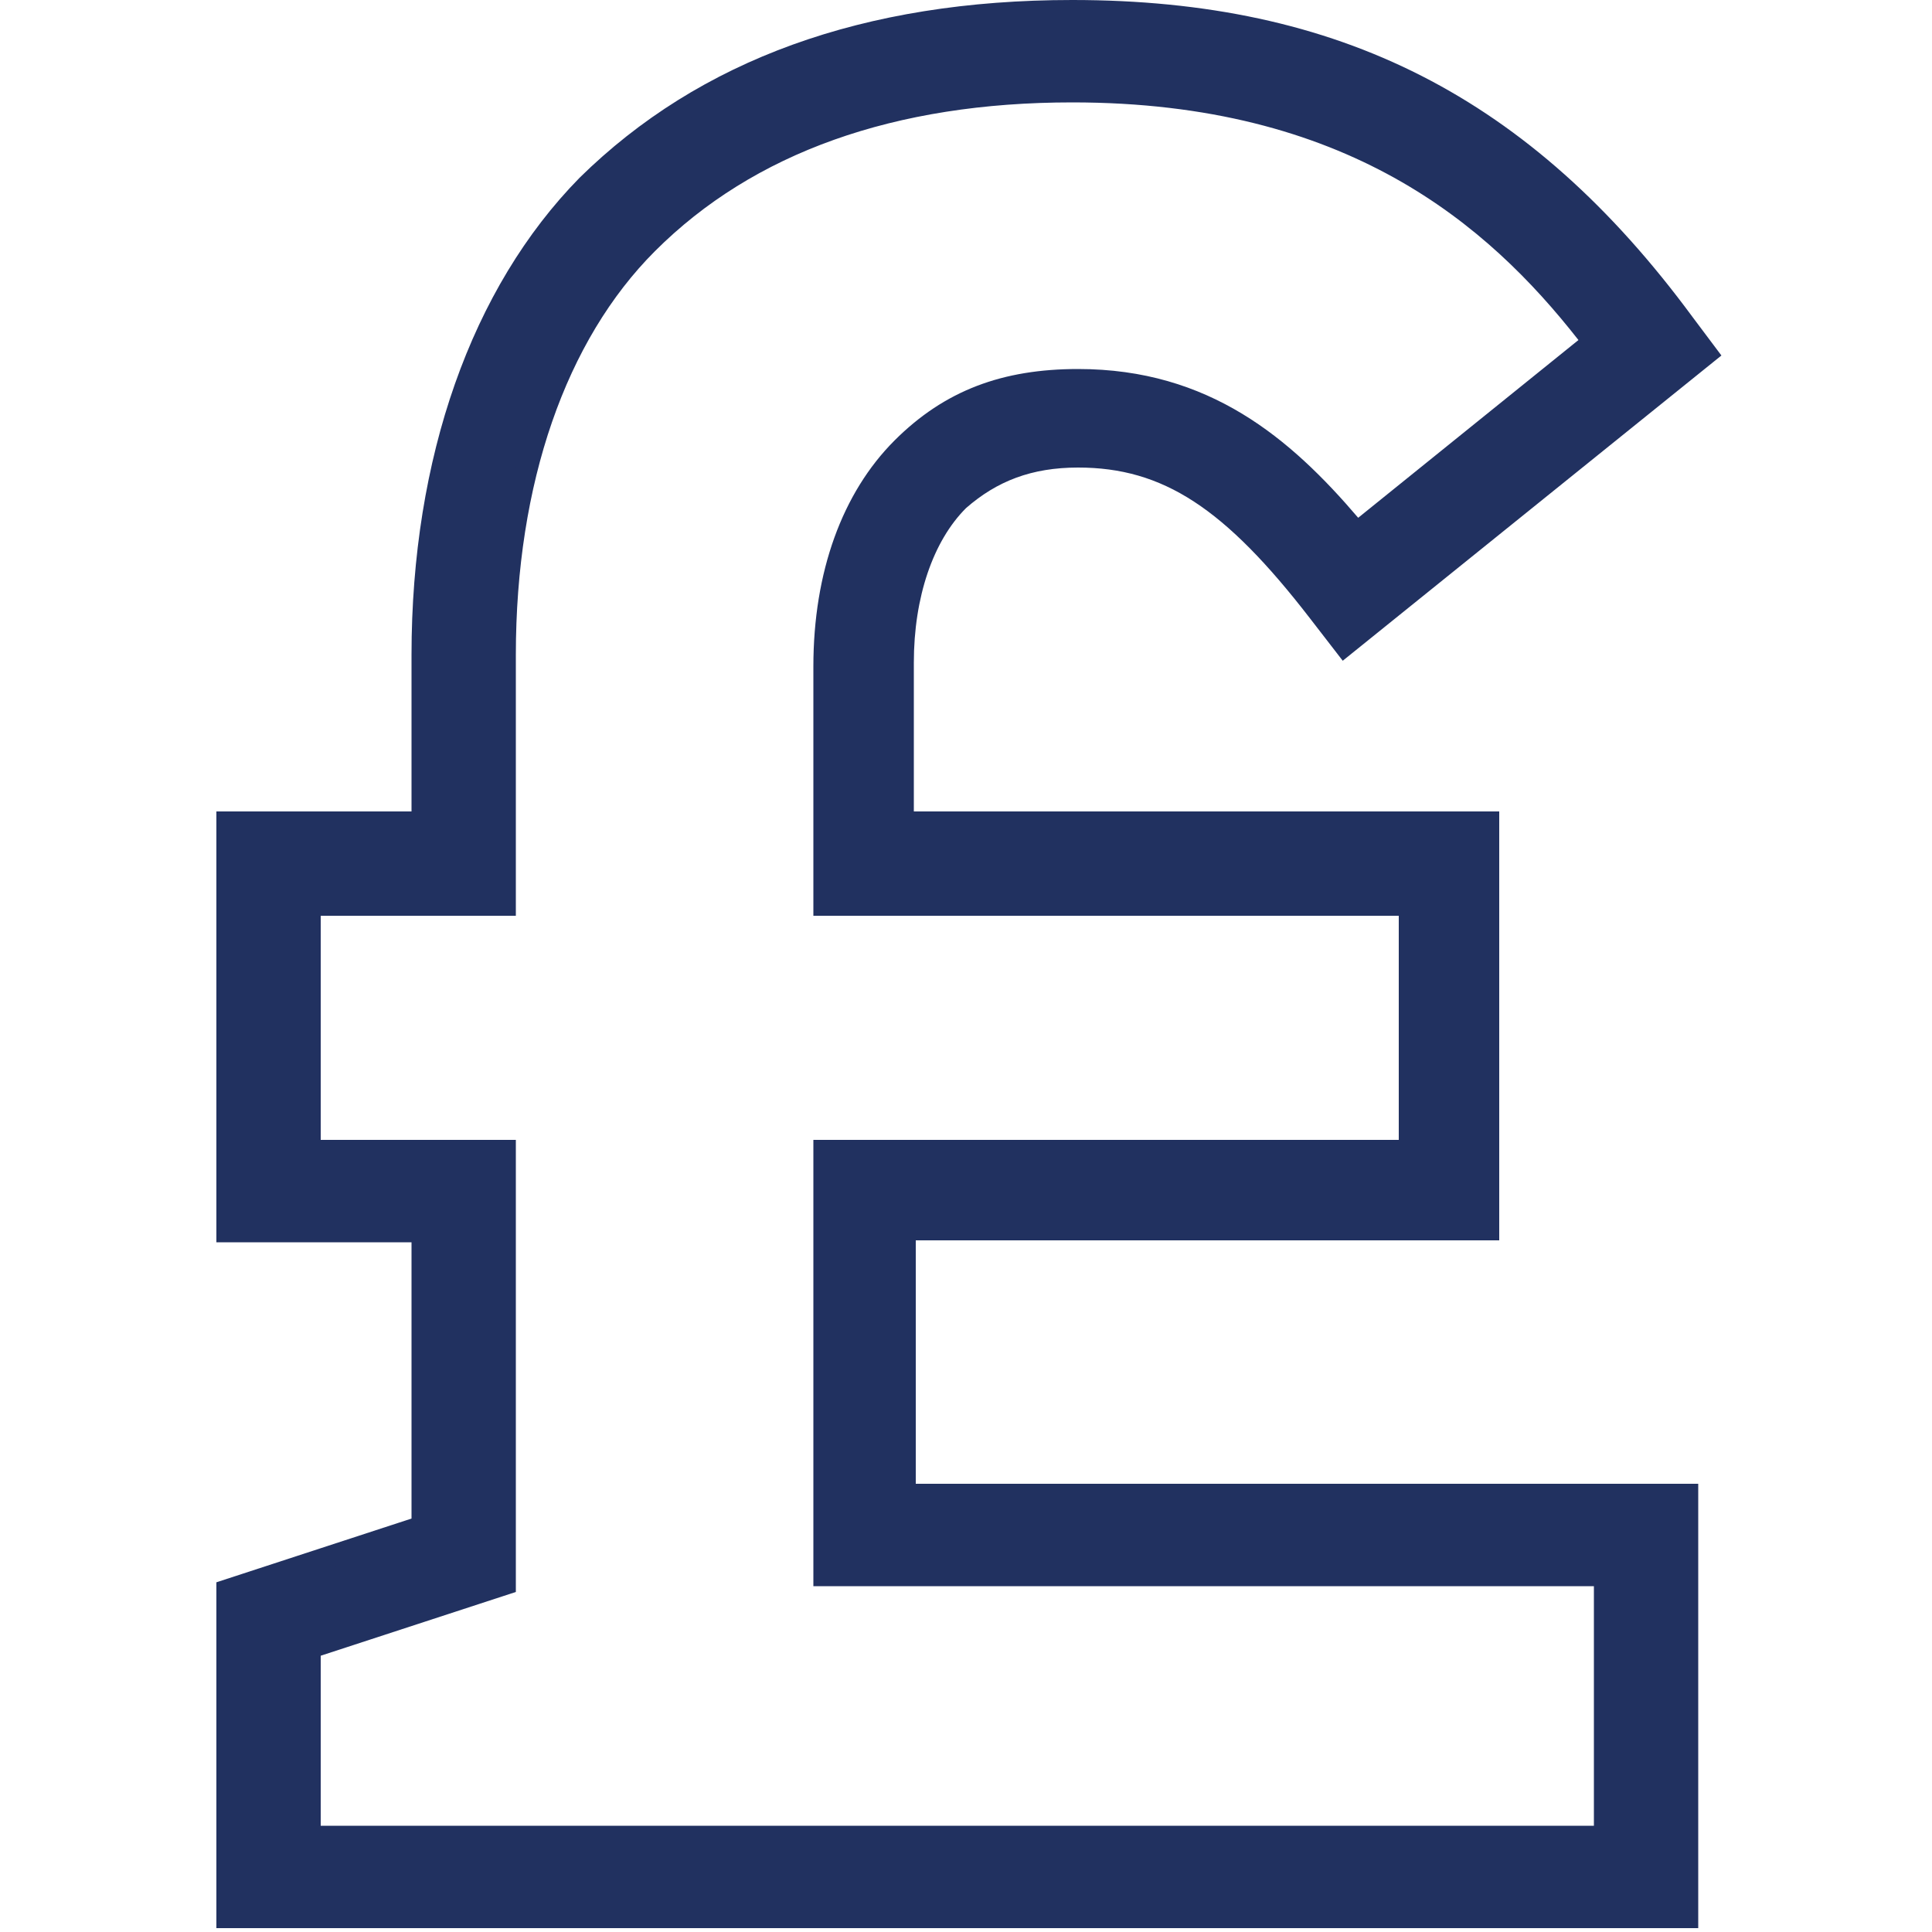 <?xml version="1.0" encoding="utf-8"?>
<!-- Generator: Adobe Illustrator 25.4.1, SVG Export Plug-In . SVG Version: 6.00 Build 0)  -->
<svg version="1.1" id="Layer_1" xmlns="http://www.w3.org/2000/svg" xmlns:xlink="http://www.w3.org/1999/xlink" x="0px" y="0px"
	 viewBox="0 0 100 100" style="enable-background:new 0 0 100 100;" xml:space="preserve">
<style type="text/css">
	.st0{fill:#213160;}
</style>
<path class="st0" d="M11.2,99.9v-18l10.1-3.3V64.3H11.2V42h10.1v-8.1c0-10.2,3.1-19,8.7-24.7C36.2,3.1,44.7,0,55.5,0
	c13.8,0,23.7,5,32.1,16.4l1.5,2L69.5,34.2L67.8,32c-4.4-5.7-7.6-7.8-12-7.8c-2.4,0-4.2,0.7-5.8,2.1c-1.7,1.7-2.7,4.6-2.7,8V42h30.3
	v22.2H47.4v12.6h40.5v23H11.2z M82.5,94.5V82.1H42.1V59h30.3V47.4H42.1V34.5c0-4.9,1.5-9,4.2-11.7c2.6-2.6,5.6-3.7,9.5-3.7
	c6.8,0,11,3.6,14.5,7.7l11.4-9.2C77,11.6,69.7,5.3,55.5,5.3C46.3,5.3,39,7.9,33.9,13c-4.6,4.6-7.2,12-7.2,20.9v13.5H16.6V59h10.1
	v23.4l-10.1,3.3v8.8H82.5z"/>
<path class="st0" d="M86.8,98.8H12.3V82.7l10.1-3.3V63.2H12.3v-20h10.1v-9.3c0-10,3-18.4,8.4-23.9c6-6,14.2-8.9,24.7-8.9
	C69,1.1,78.6,6,86.8,17l0.9,1.2l-18,14.4l-1-1.3c-4.6-6-8.1-8.2-12.9-8.2c-2.7,0-4.8,0.8-6.5,2.4c-2,2-3,5.1-3,8.8v8.8h30.3v20H46.3
	V78h40.5V98.8z M15.4,95.7h68.2V81H43.2V60.1h30.3V46.3H43.2V34.5c0-4.6,1.4-8.4,3.9-10.9c2.3-2.3,5.1-3.4,8.7-3.4
	c6.2,0,10.3,3.2,14.3,8.2l13.2-10.6C78.3,11.2,70.5,4.1,55.5,4.1c-9.6,0-17.1,2.7-22.4,8.1c-4.9,4.9-7.5,12.6-7.5,21.7v12.4H15.4
	v13.9h10.1v21.5l-10.1,3.3V95.7z"/>
</svg>
